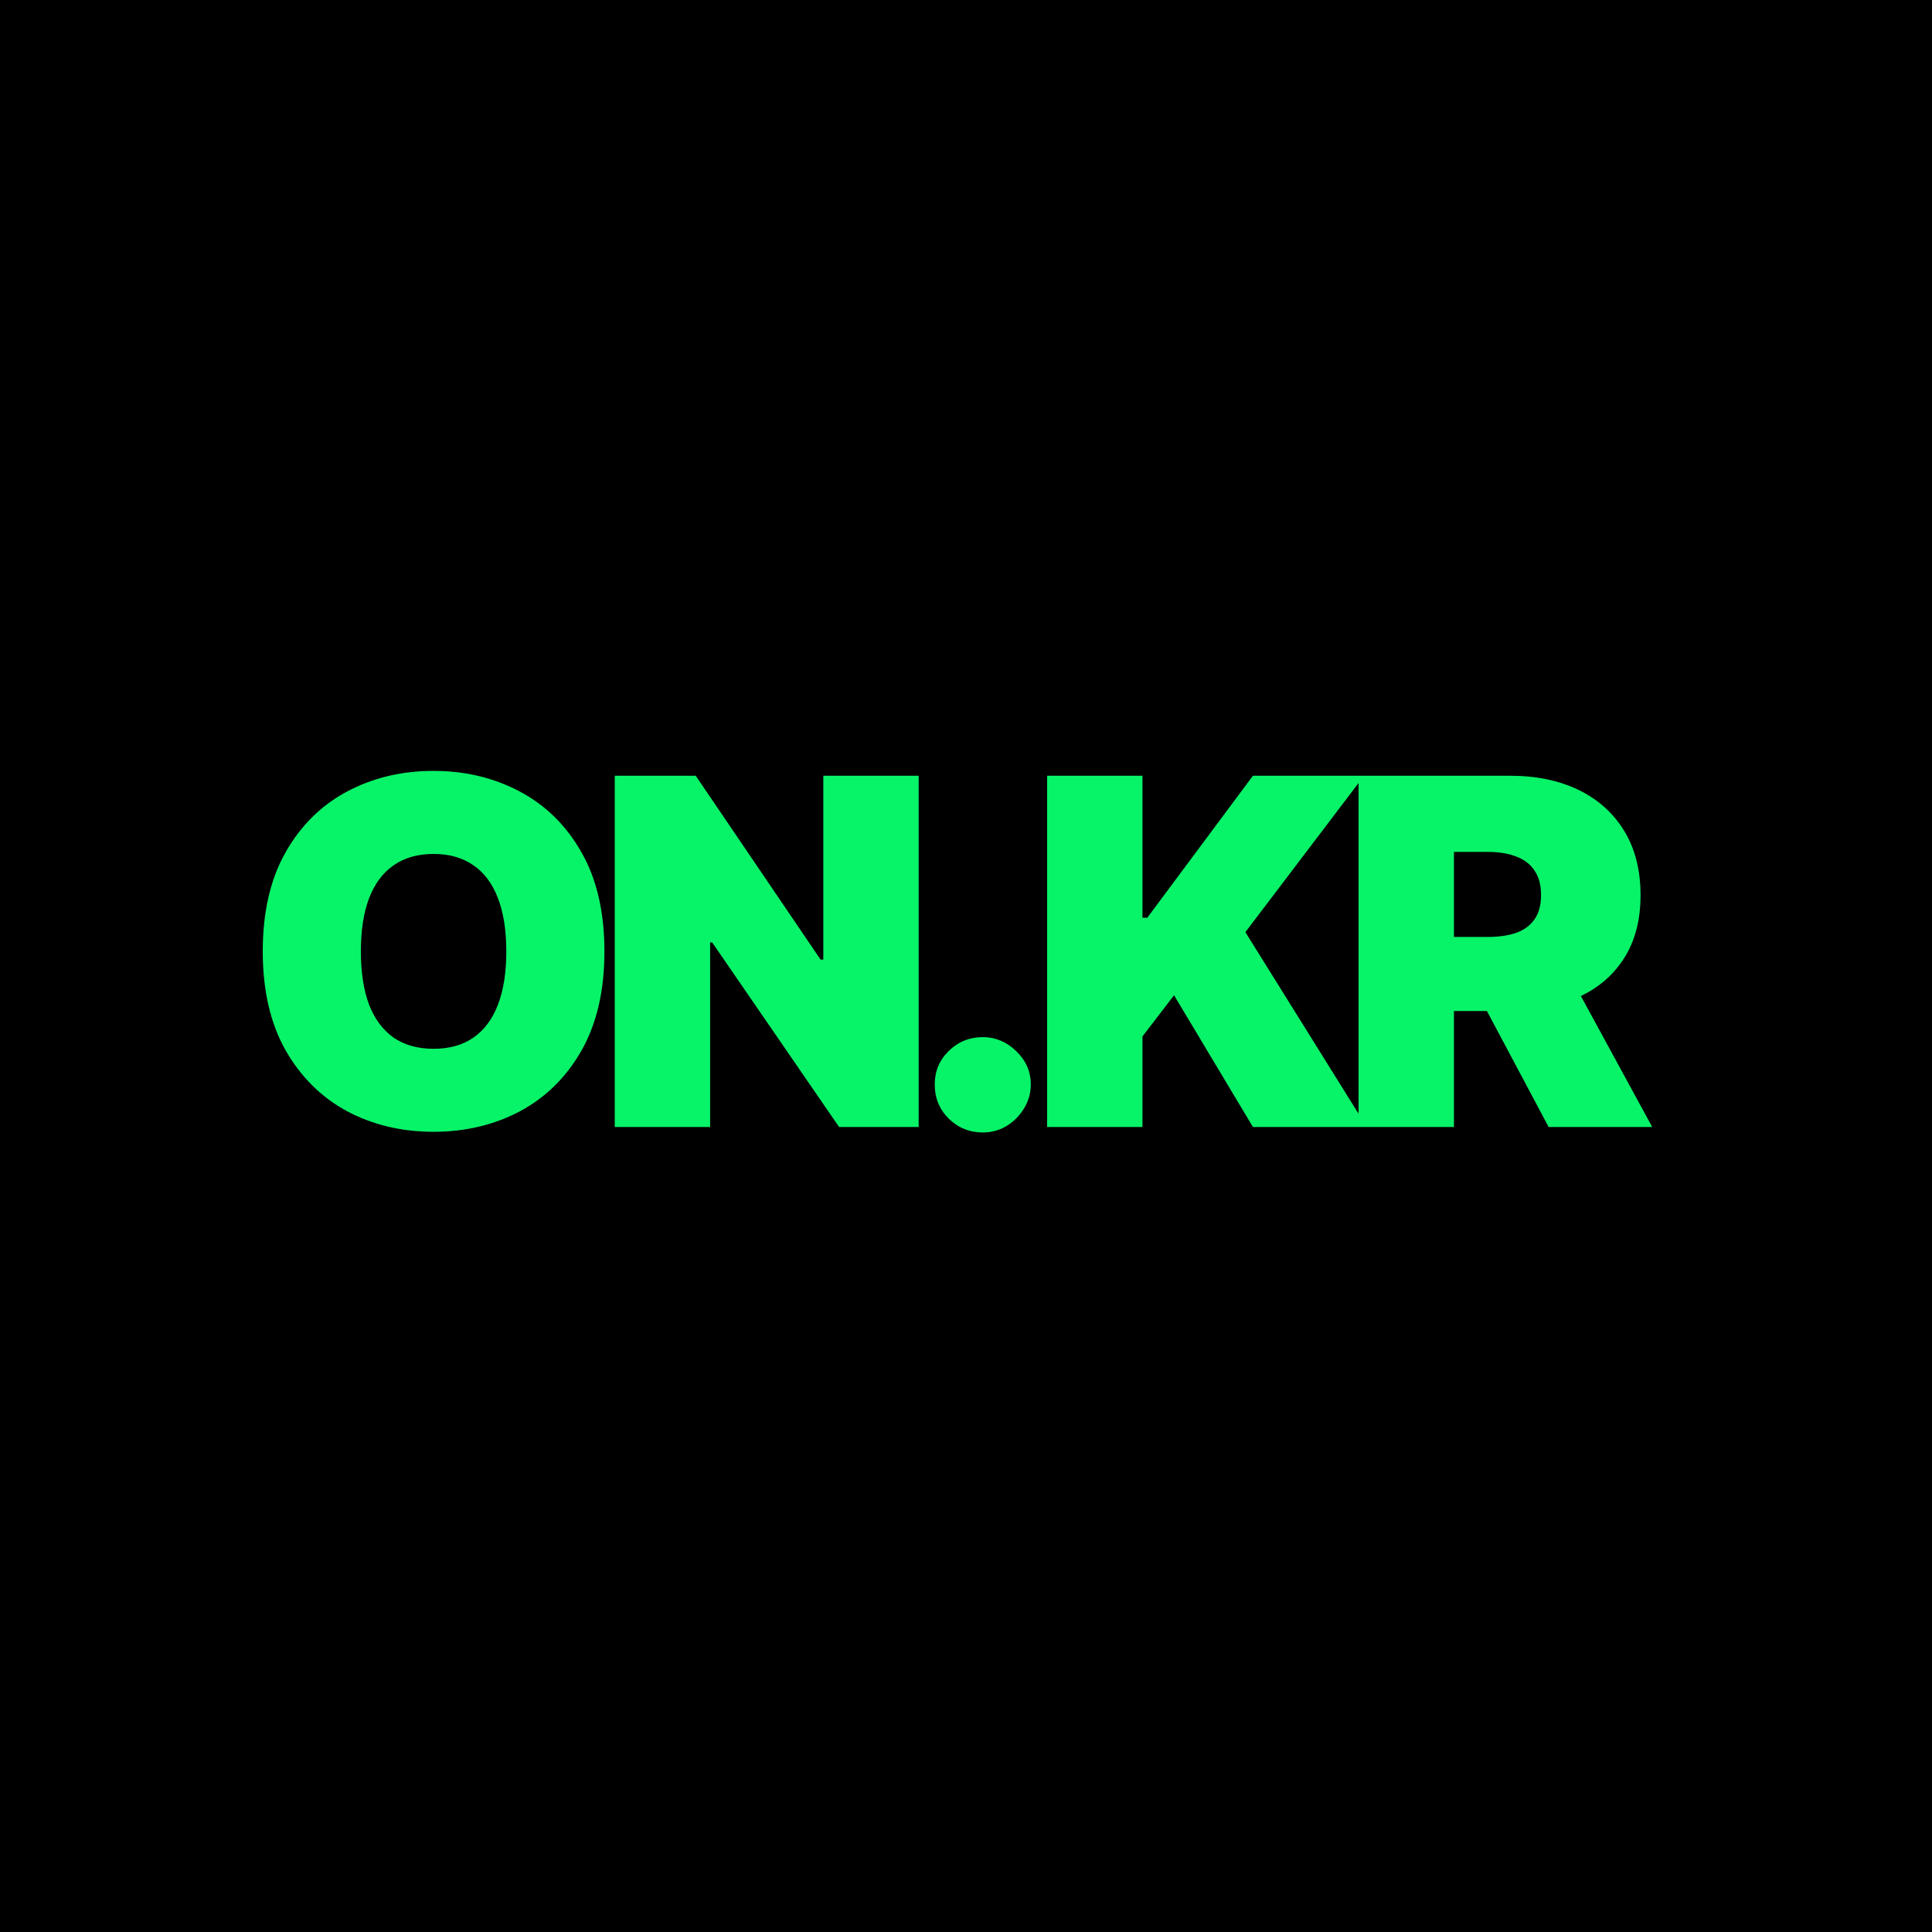 <svg width="48" height="48" viewBox="0 0 48 48" fill="none" xmlns="http://www.w3.org/2000/svg">
<g clip-path="url(#clip0_873_6)">
<rect width="48" height="48" fill="black"/>
<path d="M15.017 23.636C15.017 24.608 14.828 25.428 14.45 26.095C14.072 26.76 13.562 27.264 12.921 27.608C12.278 27.949 11.562 28.119 10.773 28.119C9.977 28.119 9.259 27.947 8.616 27.604C7.977 27.257 7.469 26.751 7.091 26.087C6.716 25.419 6.528 24.602 6.528 23.636C6.528 22.665 6.716 21.847 7.091 21.182C7.469 20.514 7.977 20.01 8.616 19.669C9.259 19.325 9.977 19.153 10.773 19.153C11.562 19.153 12.278 19.325 12.921 19.669C13.562 20.01 14.072 20.514 14.45 21.182C14.828 21.847 15.017 22.665 15.017 23.636ZM12.579 23.636C12.579 23.114 12.51 22.673 12.371 22.315C12.234 21.954 12.031 21.682 11.761 21.497C11.494 21.31 11.165 21.216 10.773 21.216C10.381 21.216 10.05 21.31 9.78 21.497C9.513 21.682 9.31 21.954 9.17 22.315C9.034 22.673 8.966 23.114 8.966 23.636C8.966 24.159 9.034 24.601 9.17 24.962C9.31 25.32 9.513 25.592 9.78 25.78C10.05 25.965 10.381 26.057 10.773 26.057C11.165 26.057 11.494 25.965 11.761 25.78C12.031 25.592 12.234 25.32 12.371 24.962C12.51 24.601 12.579 24.159 12.579 23.636ZM22.824 19.273V28H20.847L17.694 23.415H17.643V28H15.273V19.273H17.285L20.387 23.841H20.455V19.273H22.824ZM24.418 28.136C24.088 28.136 23.805 28.021 23.57 27.791C23.337 27.558 23.222 27.276 23.224 26.943C23.222 26.619 23.337 26.342 23.57 26.112C23.805 25.882 24.088 25.767 24.418 25.767C24.73 25.767 25.006 25.882 25.244 26.112C25.486 26.342 25.608 26.619 25.611 26.943C25.608 27.165 25.55 27.366 25.436 27.548C25.325 27.727 25.18 27.871 25.002 27.979C24.823 28.084 24.628 28.136 24.418 28.136ZM26.015 28V19.273H28.384V22.801H28.504L31.129 19.273H33.89L30.941 23.159L33.958 28H31.129L29.169 24.727L28.384 25.75V28H26.015ZM33.753 28V19.273H37.52C38.168 19.273 38.735 19.391 39.221 19.626C39.706 19.862 40.084 20.202 40.354 20.645C40.624 21.088 40.759 21.619 40.759 22.239C40.759 22.864 40.62 23.391 40.341 23.82C40.066 24.249 39.678 24.572 39.178 24.791C38.681 25.01 38.1 25.119 37.435 25.119H35.185V23.278H36.958C37.236 23.278 37.474 23.244 37.669 23.176C37.868 23.105 38.02 22.993 38.125 22.84C38.233 22.686 38.287 22.486 38.287 22.239C38.287 21.989 38.233 21.785 38.125 21.629C38.02 21.47 37.868 21.354 37.669 21.28C37.474 21.203 37.236 21.165 36.958 21.165H36.123V28H33.753ZM38.867 23.994L41.049 28H38.475L36.344 23.994H38.867Z" fill="#07F468"/>
</g>
<defs>
<clipPath id="clip0_873_6">
<rect width="48" height="48" fill="white"/>
</clipPath>
</defs>
</svg>
